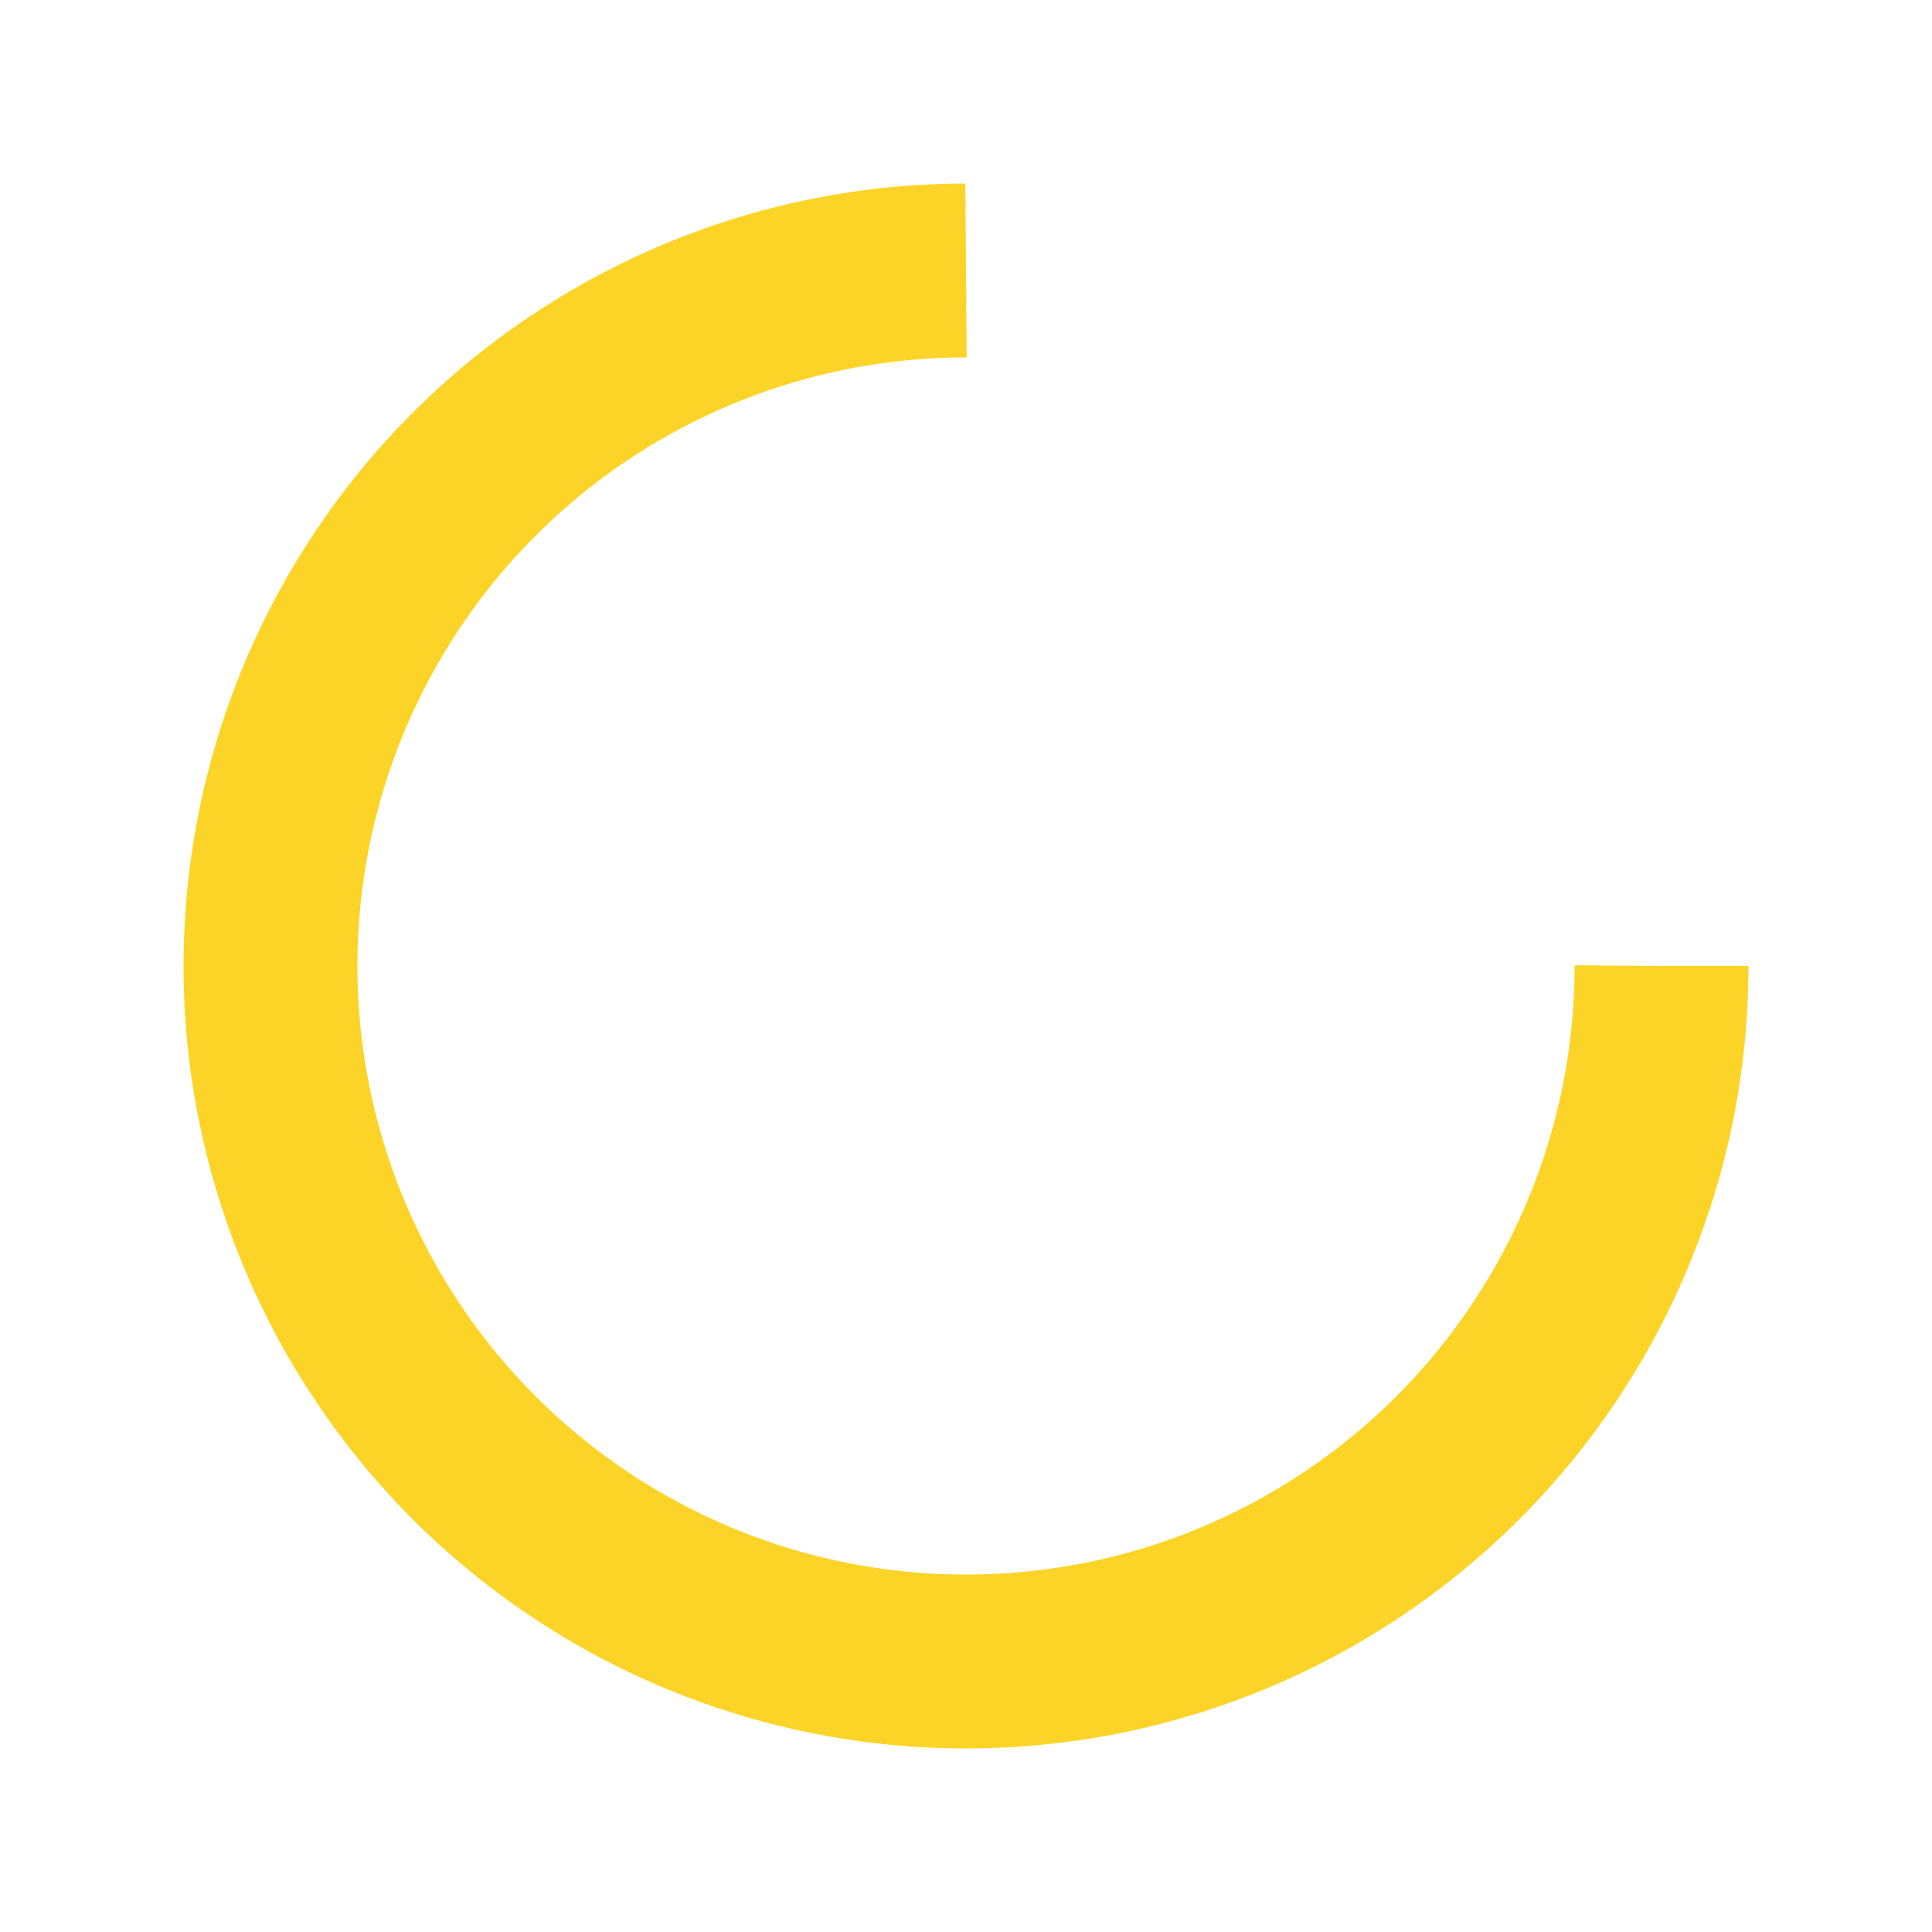 <svg xmlns="http://www.w3.org/2000/svg" style="margin:auto;background:0 0;animation-play-state:running;animation-delay:0s" width="200" height="200" viewBox="0 0 100 100" preserveAspectRatio="xMidYMid" display="block" shape-rendering="auto"><circle cx="50" cy="50" fill="none" stroke="#fbd427" stroke-width="9" r="36" stroke-dasharray="169.646 58.549" style="animation-play-state:running;animation-delay:0s"><animateTransform attributeName="transform" type="rotate" repeatCount="indefinite" dur="1s" values="0 50 50;360 50 50" keyTimes="0;1" style="animation-play-state:running;animation-delay:0s"/></circle></svg>